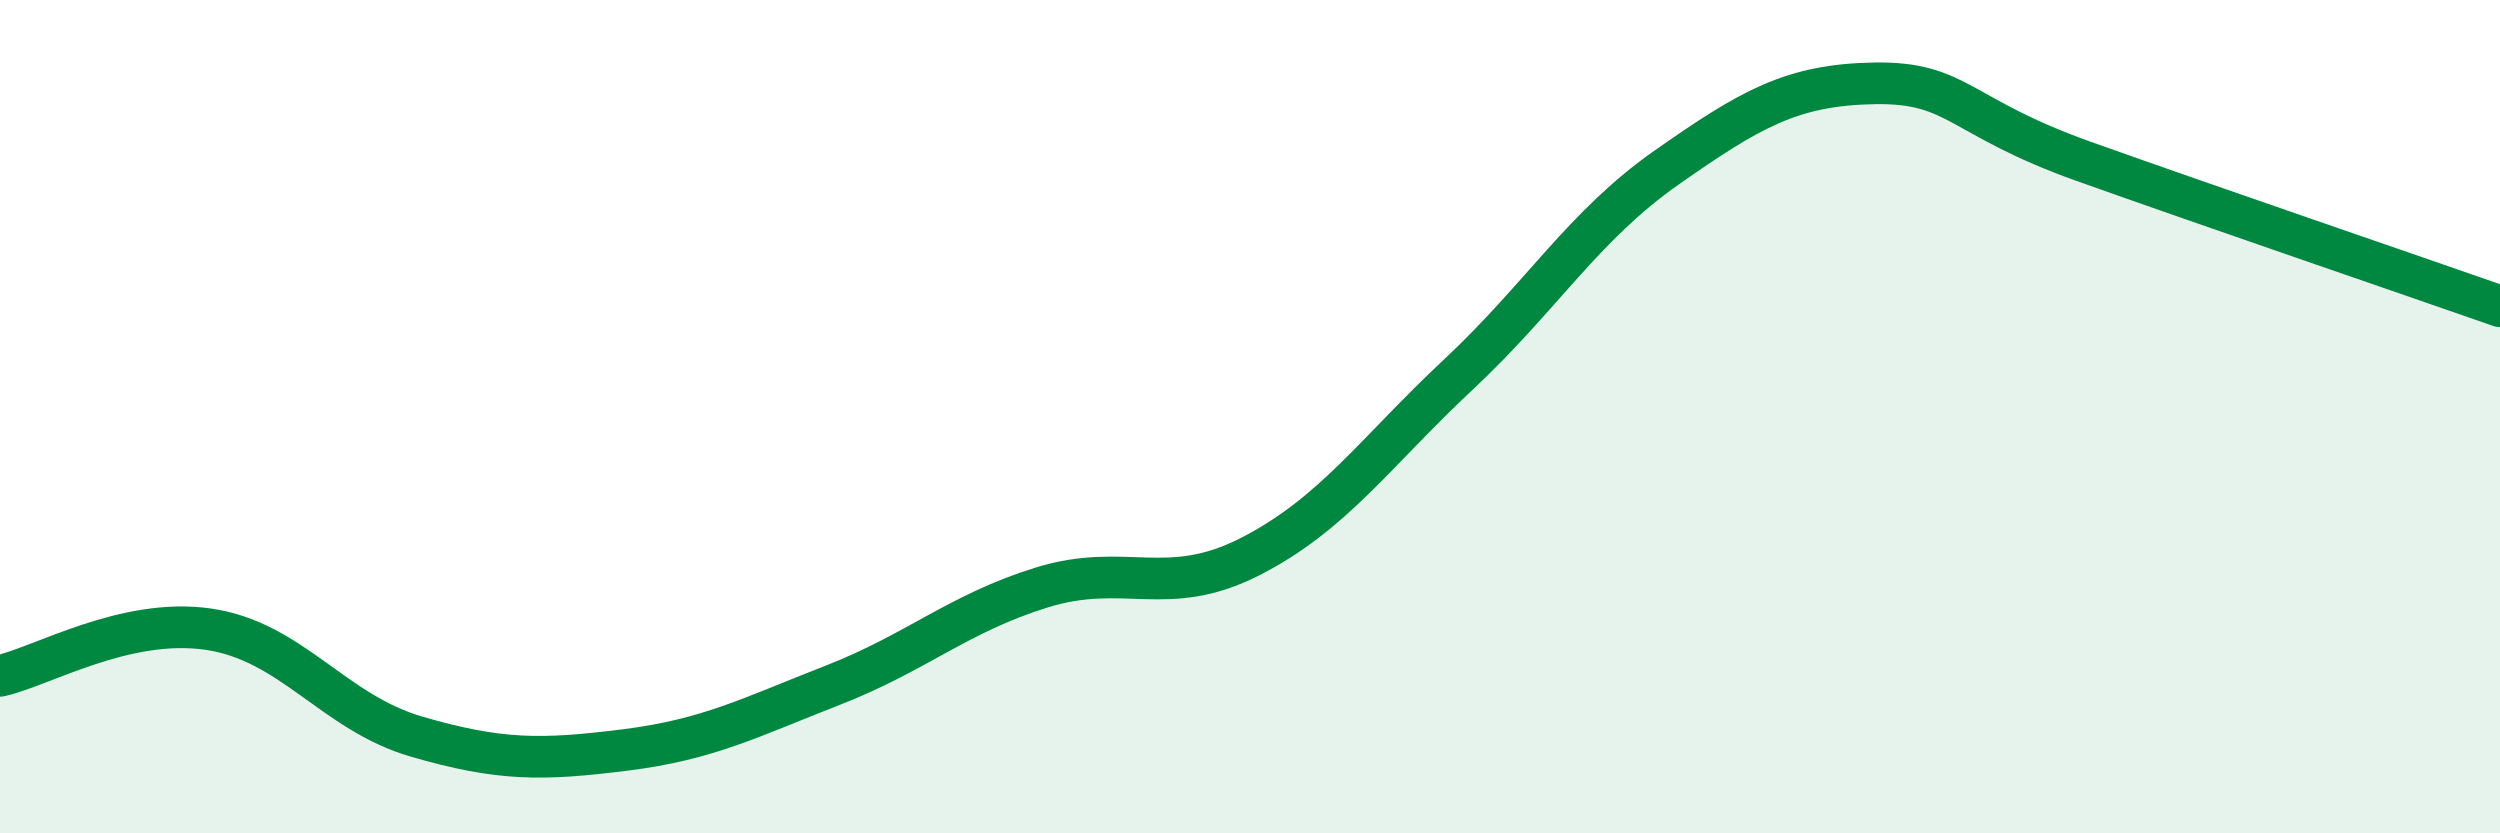 
    <svg width="60" height="20" viewBox="0 0 60 20" xmlns="http://www.w3.org/2000/svg">
      <path
        d="M 0,16.22 C 1,16 3,14.81 5,15.1 C 7,15.39 8,17.1 10,17.68 C 12,18.26 13,18.25 15,18 C 17,17.75 18,17.22 20,16.44 C 22,15.66 23,14.72 25,14.1 C 27,13.48 28,14.38 30,13.36 C 32,12.34 33,10.86 35,8.99 C 37,7.12 38,5.42 40,4.02 C 42,2.62 43,2.03 45,2 C 47,1.97 47,2.8 50,3.87 C 53,4.94 58,6.65 60,7.35L60 20L0 20Z"
        fill="#008740"
        opacity="0.1"
        stroke-linecap="round"
        stroke-linejoin="round"
      />
      <path
        d="M 0,16.22 C 1,16 3,14.81 5,15.1 C 7,15.39 8,17.1 10,17.68 C 12,18.26 13,18.25 15,18 C 17,17.75 18,17.22 20,16.44 C 22,15.66 23,14.72 25,14.1 C 27,13.48 28,14.38 30,13.36 C 32,12.34 33,10.86 35,8.99 C 37,7.12 38,5.42 40,4.02 C 42,2.62 43,2.03 45,2 C 47,1.97 47,2.8 50,3.87 C 53,4.94 58,6.65 60,7.35"
        stroke="#008740"
        stroke-width="1"
        fill="none"
        stroke-linecap="round"
        stroke-linejoin="round"
      />
    </svg>
  